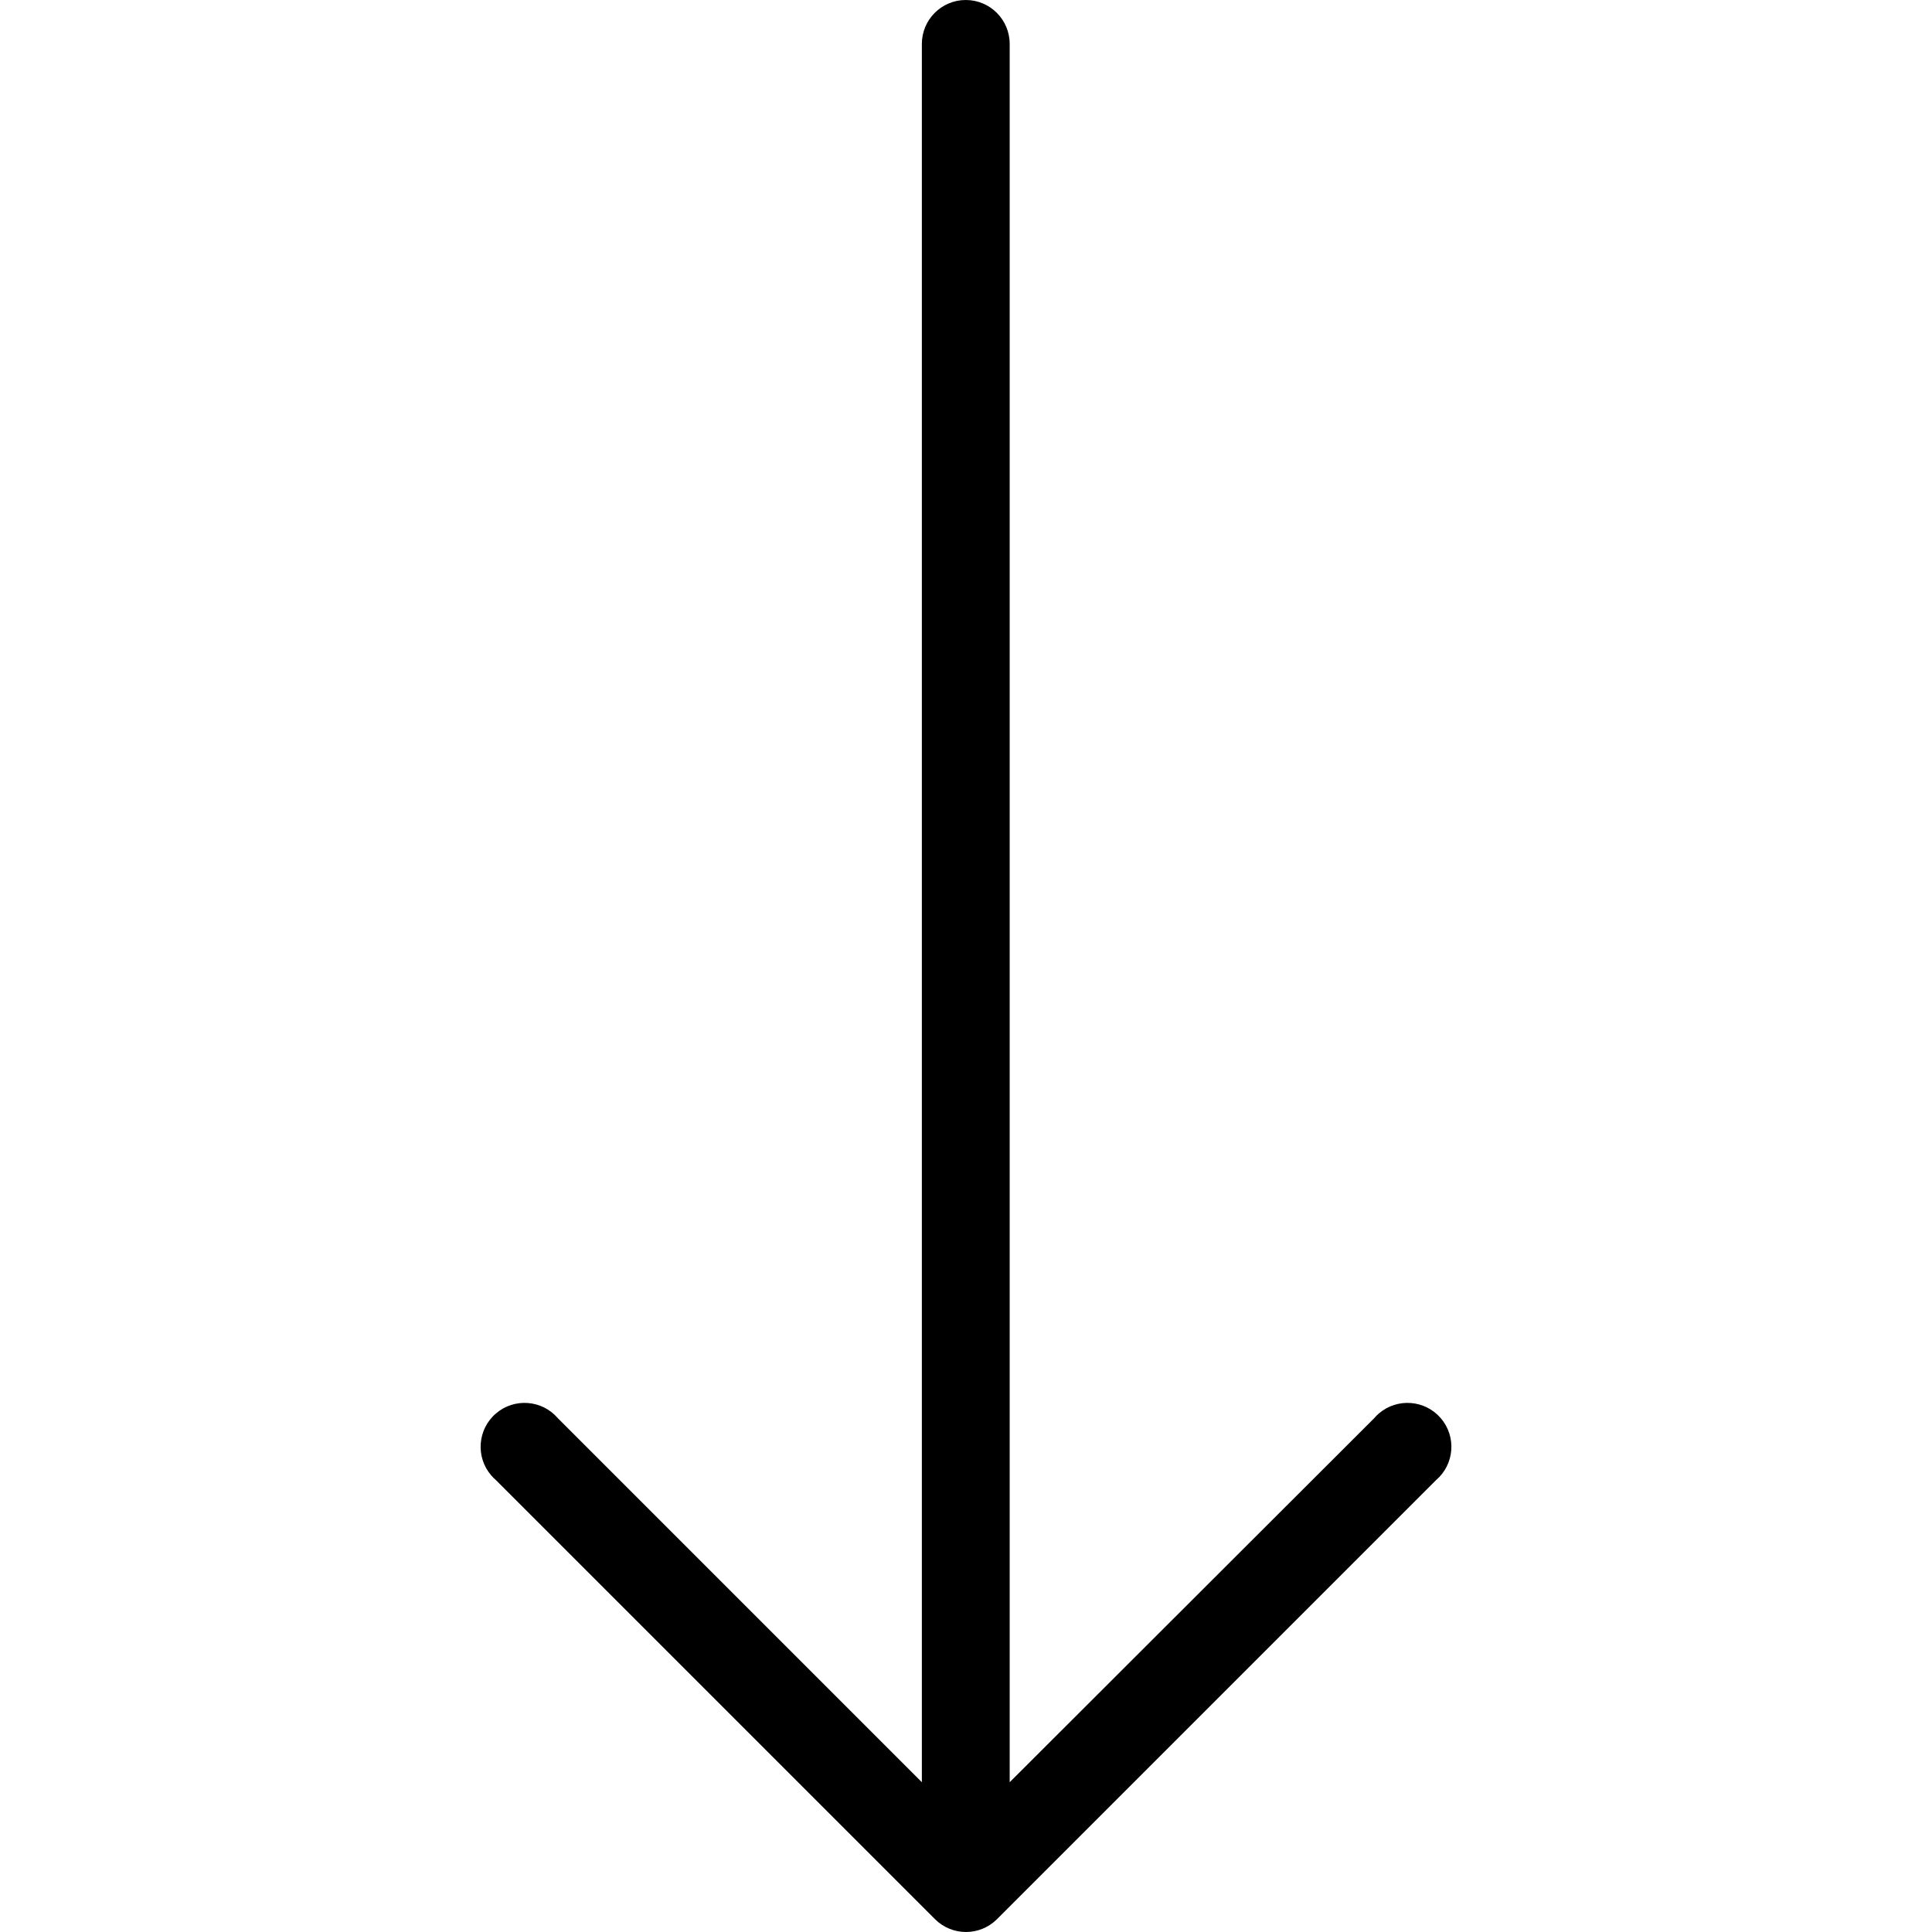 <svg width="59" height="59" viewBox="0 0 59 59" fill="none" xmlns="http://www.w3.org/2000/svg">
<g clip-path="url(#clip0_3771_659)">
<path d="M30.445 58.61L43.854 45.201C44.417 44.72 44.482 43.873 44.001 43.311C43.519 42.748 42.672 42.683 42.11 43.164C42.057 43.209 42.008 43.258 41.964 43.311L30.834 54.426L30.834 1.341C30.834 0.6 30.234 -6.15853e-07 29.493 -6.48225e-07C28.753 -6.80598e-07 28.152 0.6 28.152 1.341L28.152 54.426L17.037 43.311C16.555 42.748 15.708 42.683 15.146 43.164C14.584 43.646 14.518 44.493 15 45.055C15.045 45.108 15.094 45.156 15.146 45.201L28.555 58.61C29.078 59.13 29.922 59.13 30.445 58.61Z" fill="black"/>
</g>
<defs>
<clipPath id="clip0_3771_659">
<rect width="59" height="59" fill="white" transform="translate(59) rotate(90)"/>
</clipPath>
</defs>
</svg>
